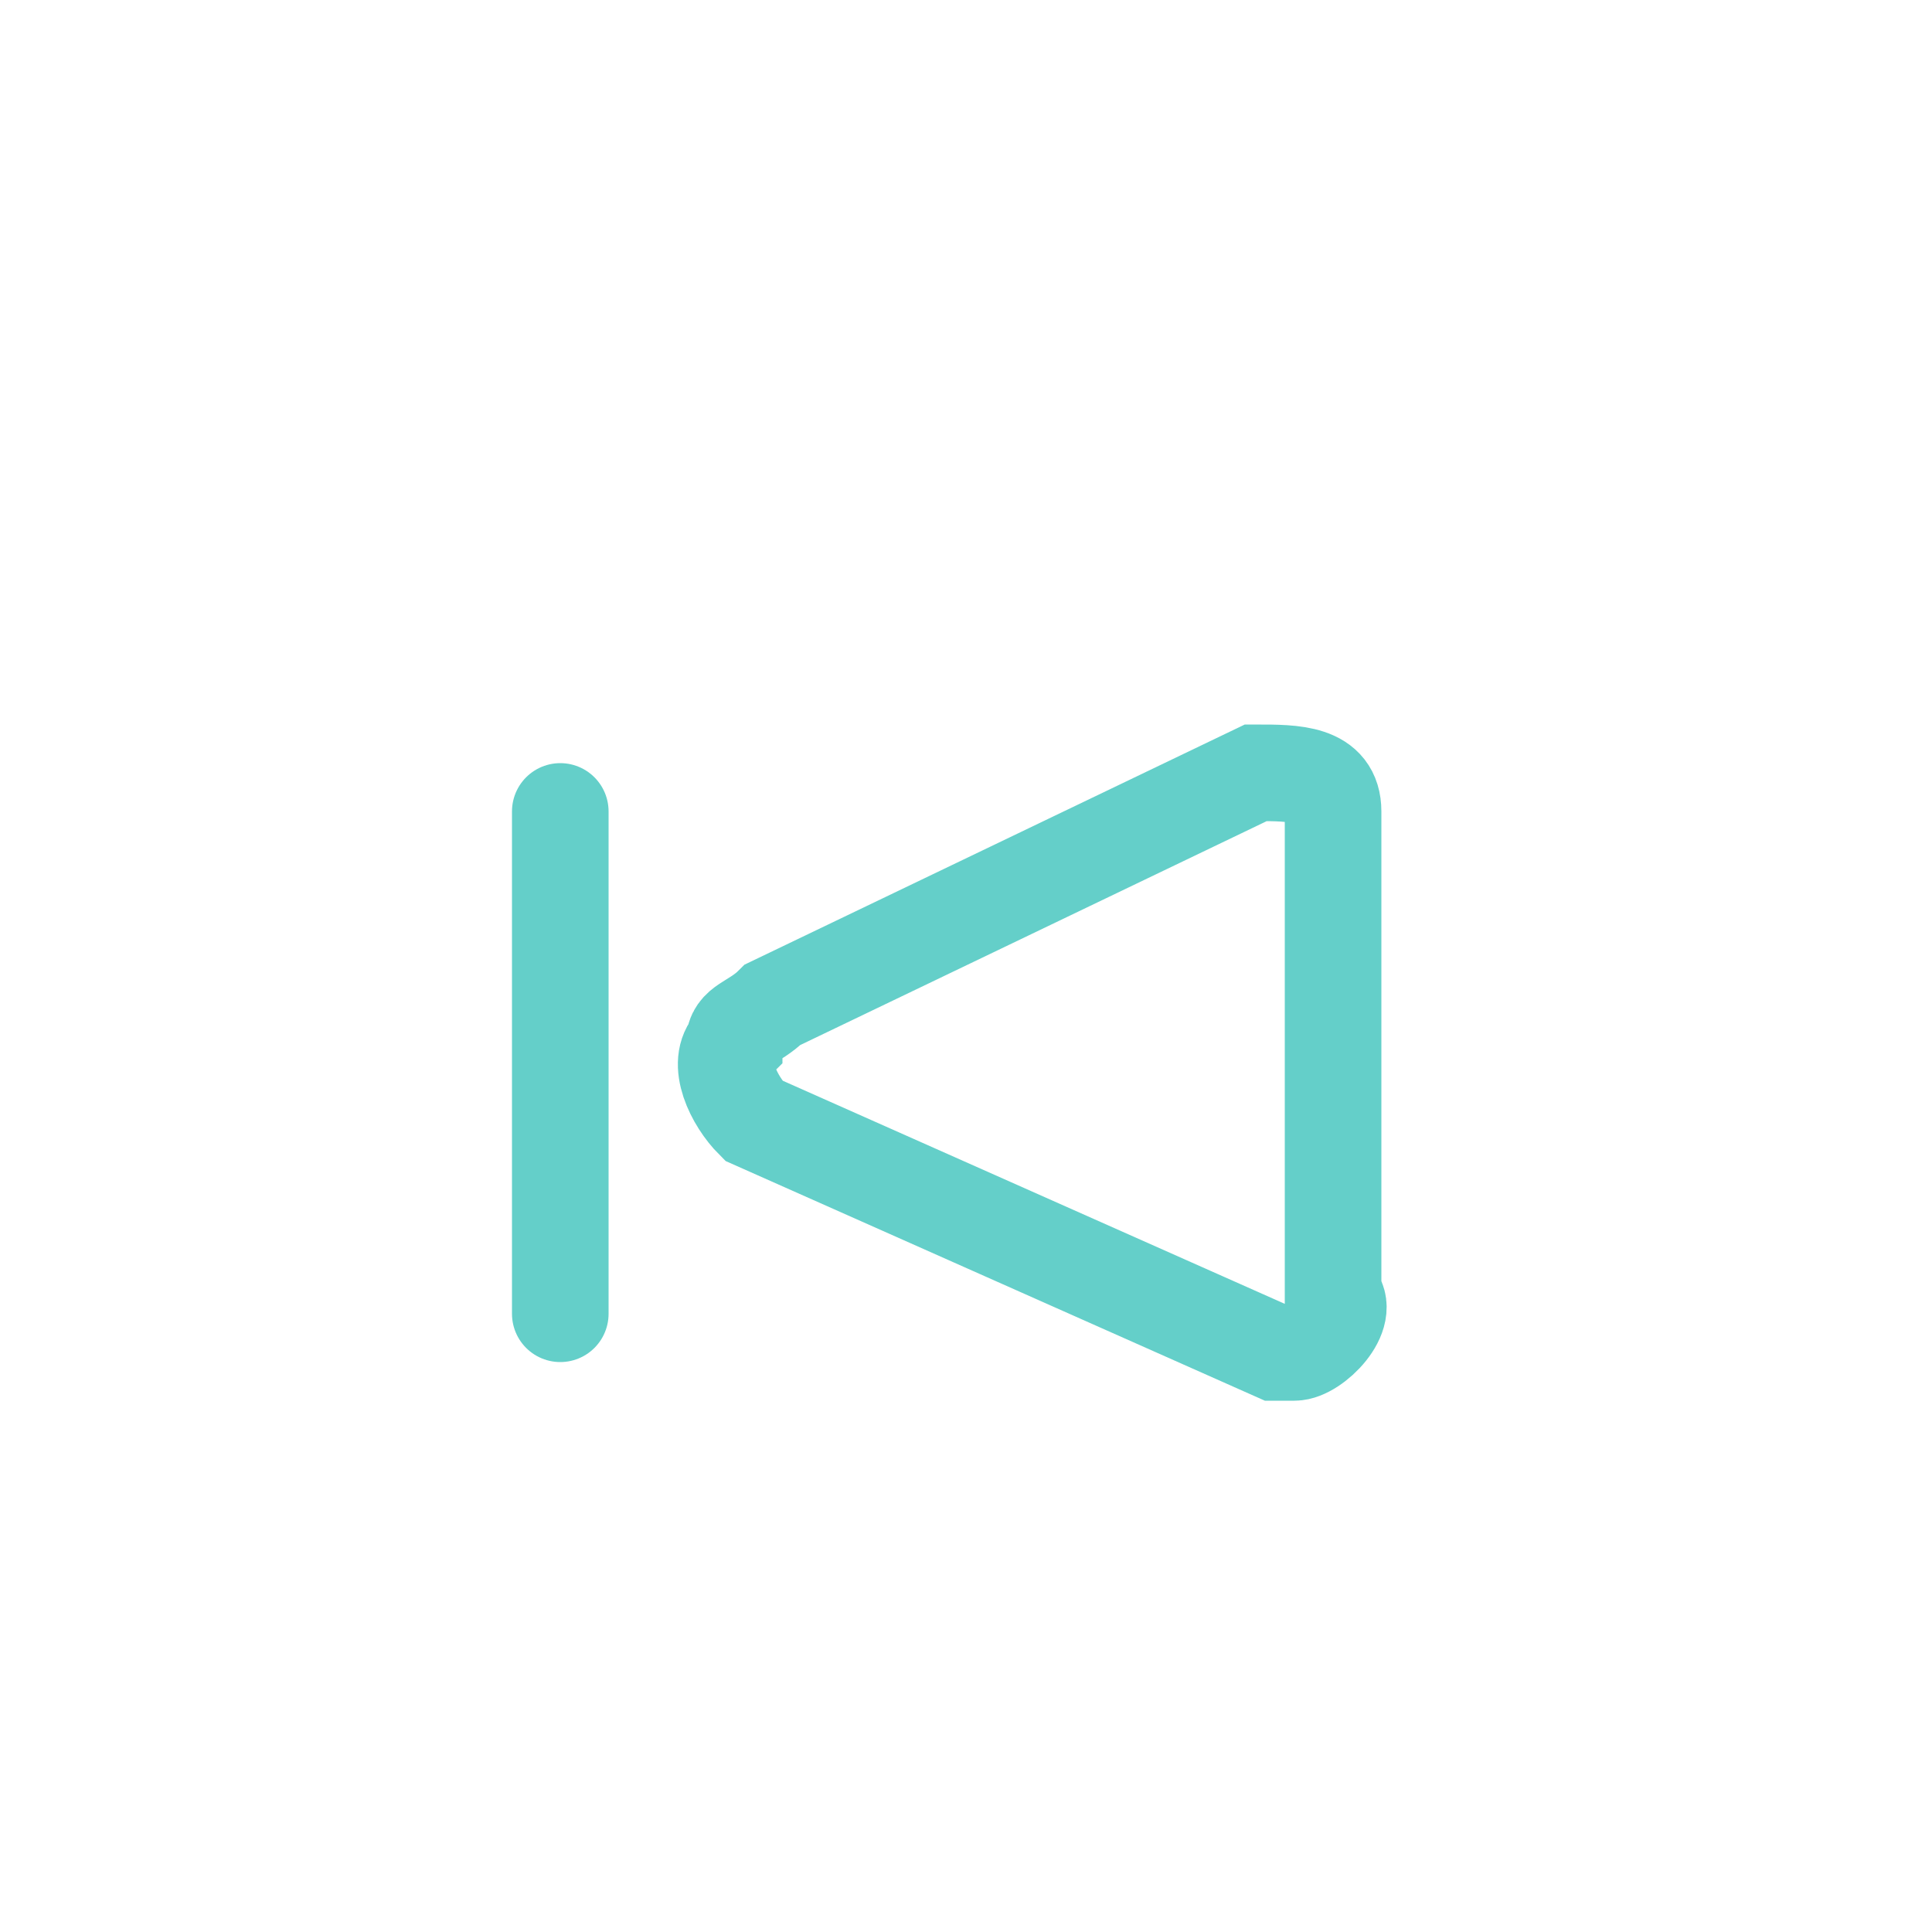 <?xml version="1.0" encoding="utf-8"?>
<!-- Generator: Adobe Illustrator 25.2.3, SVG Export Plug-In . SVG Version: 6.00 Build 0)  -->
<svg version="1.1" id="Layer_1" xmlns="http://www.w3.org/2000/svg" xmlns:xlink="http://www.w3.org/1999/xlink" x="0px" y="0px"
	 viewBox="0 0 10 10" style="enable-background:new 0 0 10 10;" xml:space="preserve">
<style type="text/css">
	.st0{fill:none;stroke:#64CFC9;stroke-width:0.5;}
	.st1{fill:none;stroke:#64CFC9;stroke-width:0.5;stroke-linecap:round;}
</style>
<g>
	<path id="Polygon_2" class="st0" d="M3.9,5.8C3.8,5.7,3.7,5.5,3.8,5.4c0-0.1,0.1-0.1,0.2-0.2L6.5,4C6.7,4,6.9,4,6.9,4.2
		c0,0,0,0.1,0,0.1v2.4C7,6.8,6.8,7,6.7,7c0,0-0.1,0-0.1,0L3.9,5.8z"/>
	<line id="Line_9" class="st1" x1="2.9" y1="4.2" x2="2.9" y2="6.8"/>
</g>
</svg>

